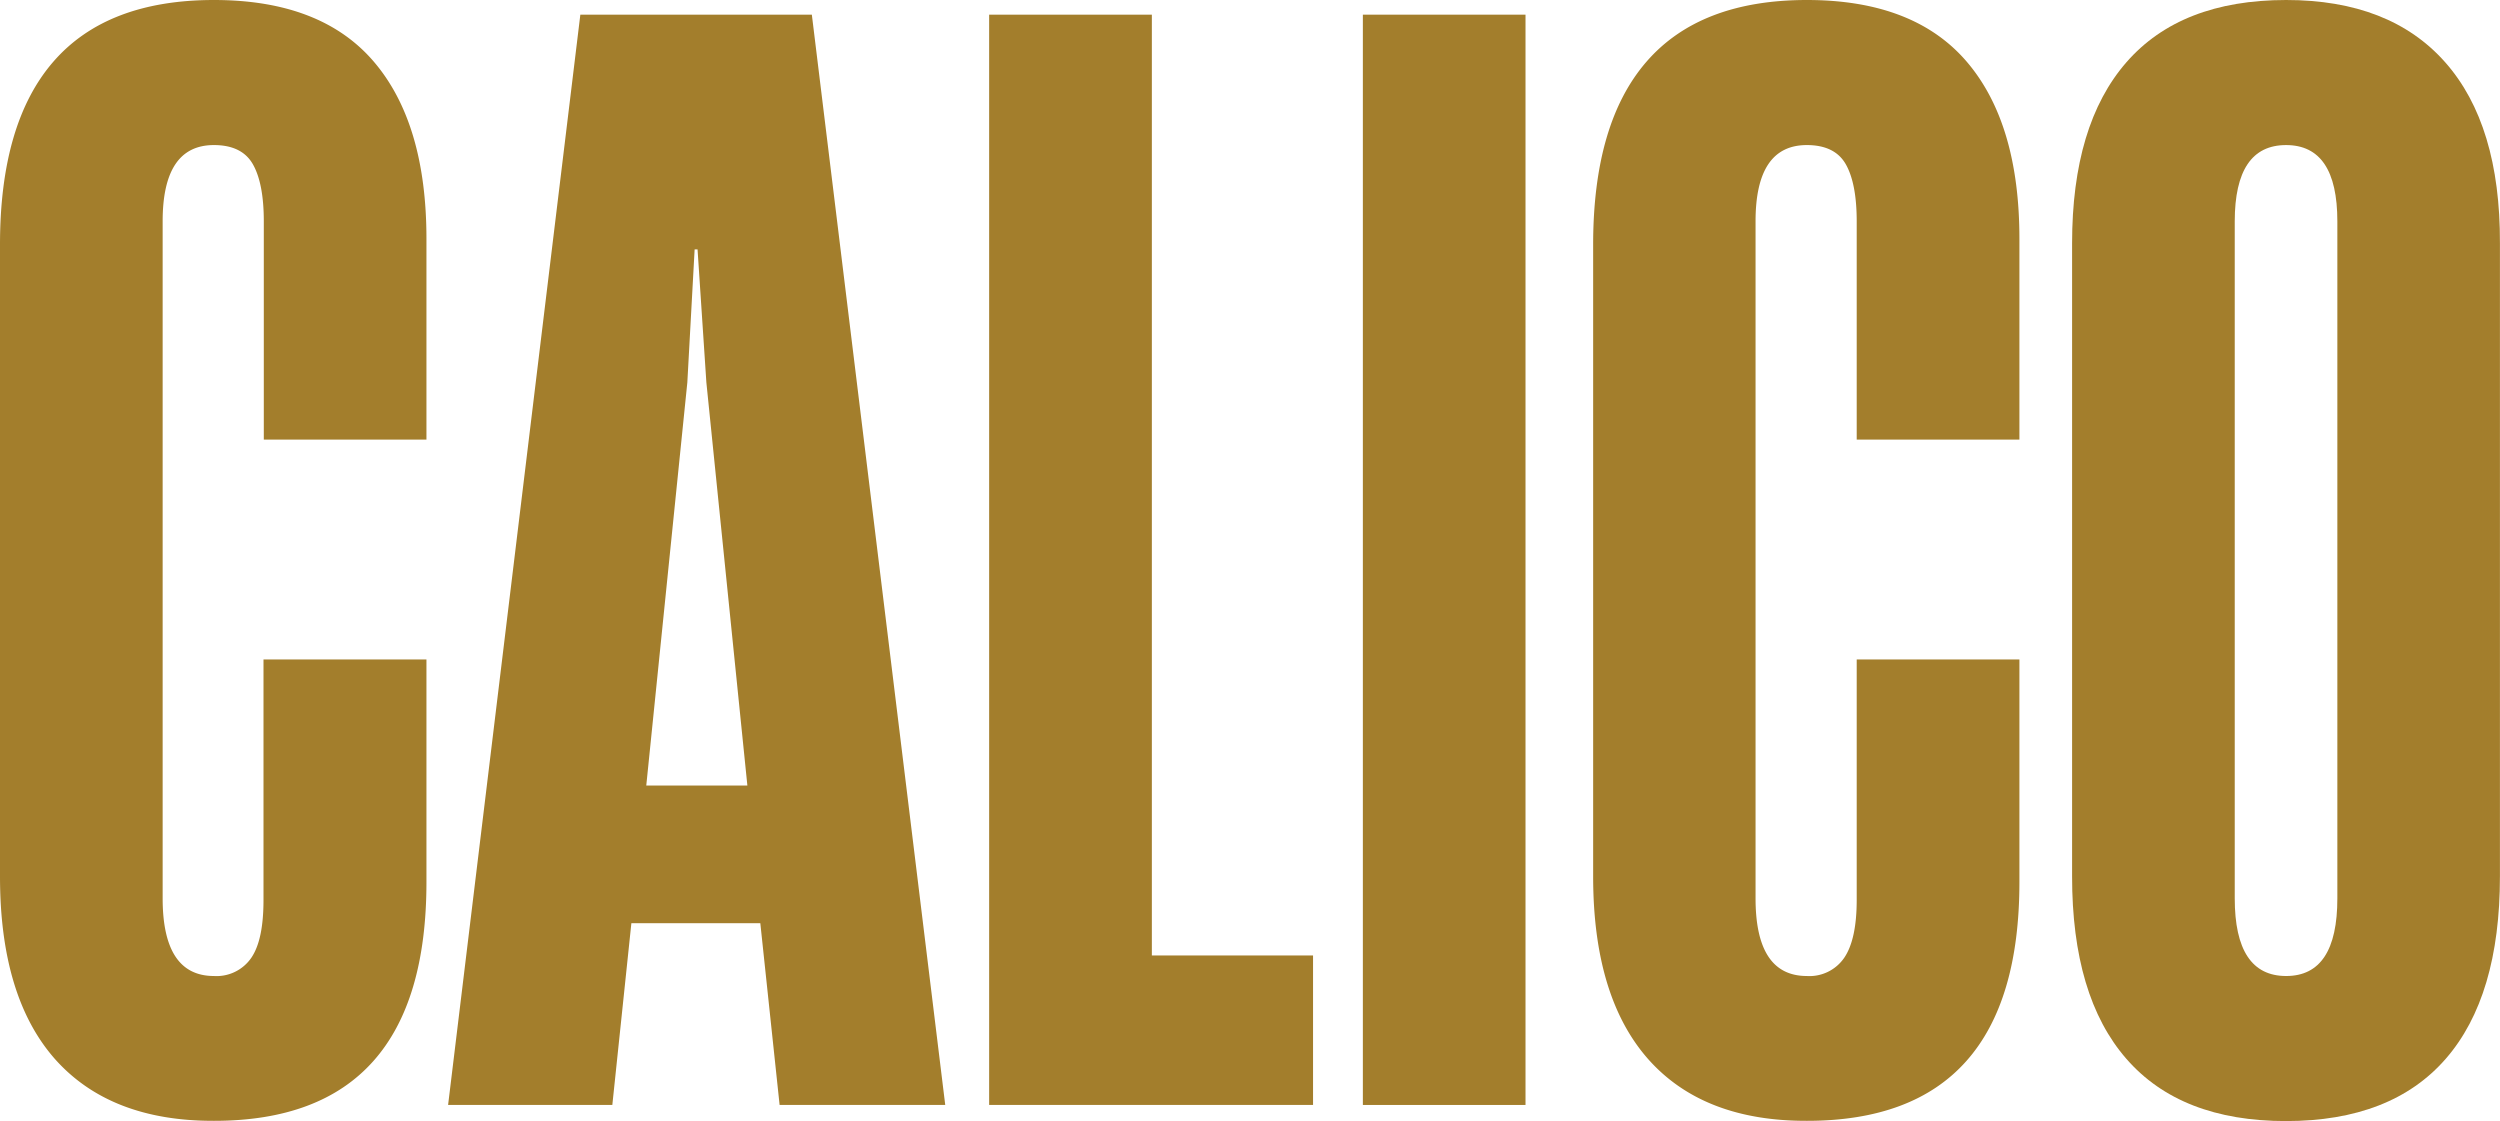 <?xml version="1.0" encoding="UTF-8"?>
<svg xmlns="http://www.w3.org/2000/svg" id="Layer_1" data-name="Layer 1" viewBox="0 0 411.01 184.31">
  <defs>
    <style>.cls-1{fill:#a37e2c;}</style>
  </defs>
  <path class="cls-1" d="M9,174.07q-9-10.24-9-30V40.23q0-20,8.79-30.11T35.17,0q17.6,0,26.27,10.12t8.67,29.15v33H43.37V36.38c0-4.17-.61-7.31-1.81-9.4s-3.34-3.13-6.39-3.13q-8.43,0-8.43,12.53V147.69q0,12.76,8.43,12.77a6.93,6.93,0,0,0,6.15-3c1.36-2,2-5.17,2-9.51V108.42H70.11V145q0,39.27-34.94,39.27Q18.07,184.31,9,174.07Z"></path>
  <path class="cls-1" d="M155.4,181.66H128.17L125,151.78h-21.2l-3.13,29.88h-27L95.41,2.41h38.06ZM113,62.88l-6.75,66.26h16.62l-6.74-66.26L114.68,41h-.48Z"></path>
  <path class="cls-1" d="M215.87,181.66H162.62V2.41h26.75V157.08h26.5Z"></path>
  <path class="cls-1" d="M250.8,181.66H224.06V2.41H250.8Z"></path>
  <path class="cls-1" d="M270.92,174.07q-9-10.24-9-30V40.23q0-20,8.79-30.11T297.05,0q17.59,0,26.27,10.12T332,39.27v33H305.25V36.38c0-4.17-.61-7.31-1.81-9.4s-3.34-3.13-6.39-3.13q-8.43,0-8.43,12.53V147.69q0,12.76,8.43,12.77a6.93,6.93,0,0,0,6.15-3c1.36-2,2.05-5.17,2.05-9.51V108.42H332V145q0,39.27-34.94,39.27Q279.95,184.31,270.92,174.07Z"></path>
  <path class="cls-1" d="M349.58,174.07q-8.93-10.24-8.92-30V40q0-19.51,8.92-29.75T375.84,0Q392.94,0,402,10.24T411,40V144.07q0,19.77-8.91,30t-26.26,10.24Q358.49,184.31,349.58,174.07Zm34.69-26.38V36.38q0-12.53-8.43-12.53T367.4,36.38V147.69q0,12.76,8.44,12.77T384.27,147.69Z"></path>
</svg>
